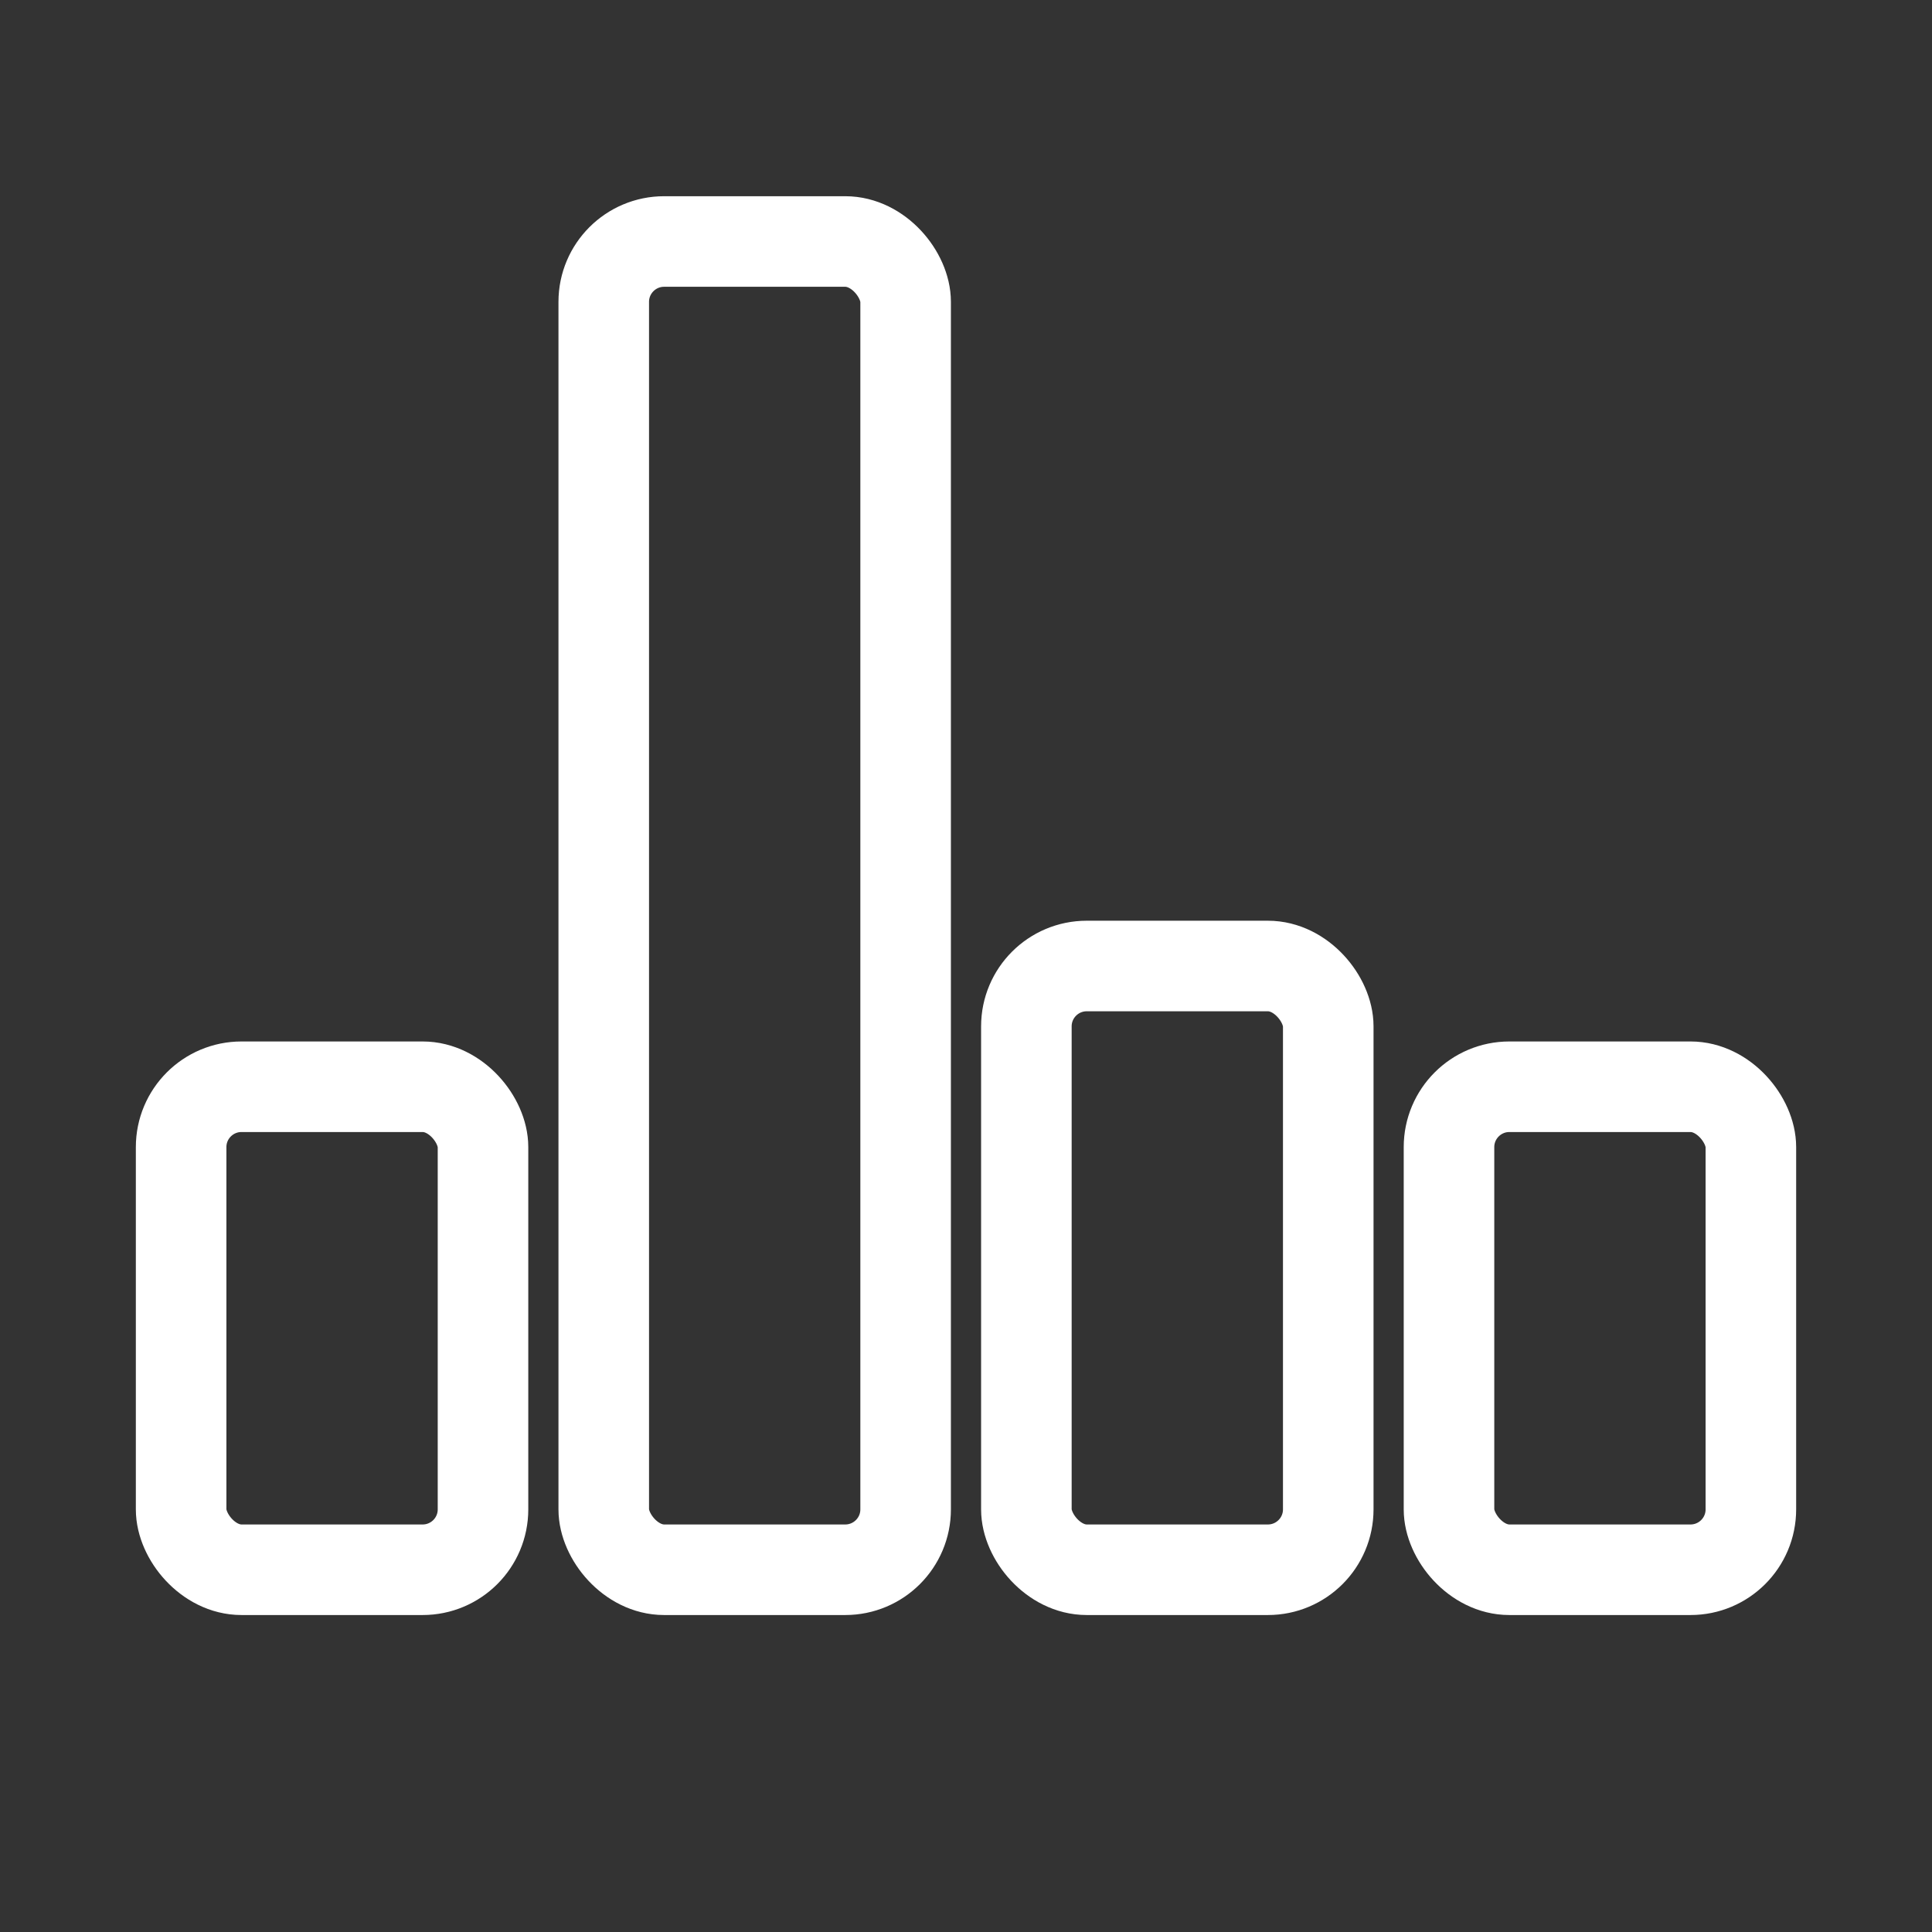 <svg xmlns="http://www.w3.org/2000/svg" viewBox="0 0 32 32">
  <rect x="0" y="0" width="32" height="32" fill="#333333" stroke="none"/>
  <!-- Four knuckle bumps - middle one taller (iIii pattern) -->
  <!-- First knuckle (i) -->
  <rect x="3" y="18" width="5" height="8" fill="none" stroke="white" stroke-width="1.5" rx="1"/>
  <!-- Middle finger (I) - tall -->
  <rect x="10" y="4" width="5" height="22" fill="none" stroke="white" stroke-width="1.5" rx="1"/>
  <!-- Third knuckle (i) -->
  <rect x="17" y="16" width="5" height="10" fill="none" stroke="white" stroke-width="1.5" rx="1"/>
  <!-- Fourth knuckle (i) -->
  <rect x="24" y="18" width="5" height="8" fill="none" stroke="white" stroke-width="1.5" rx="1"/>
</svg>
